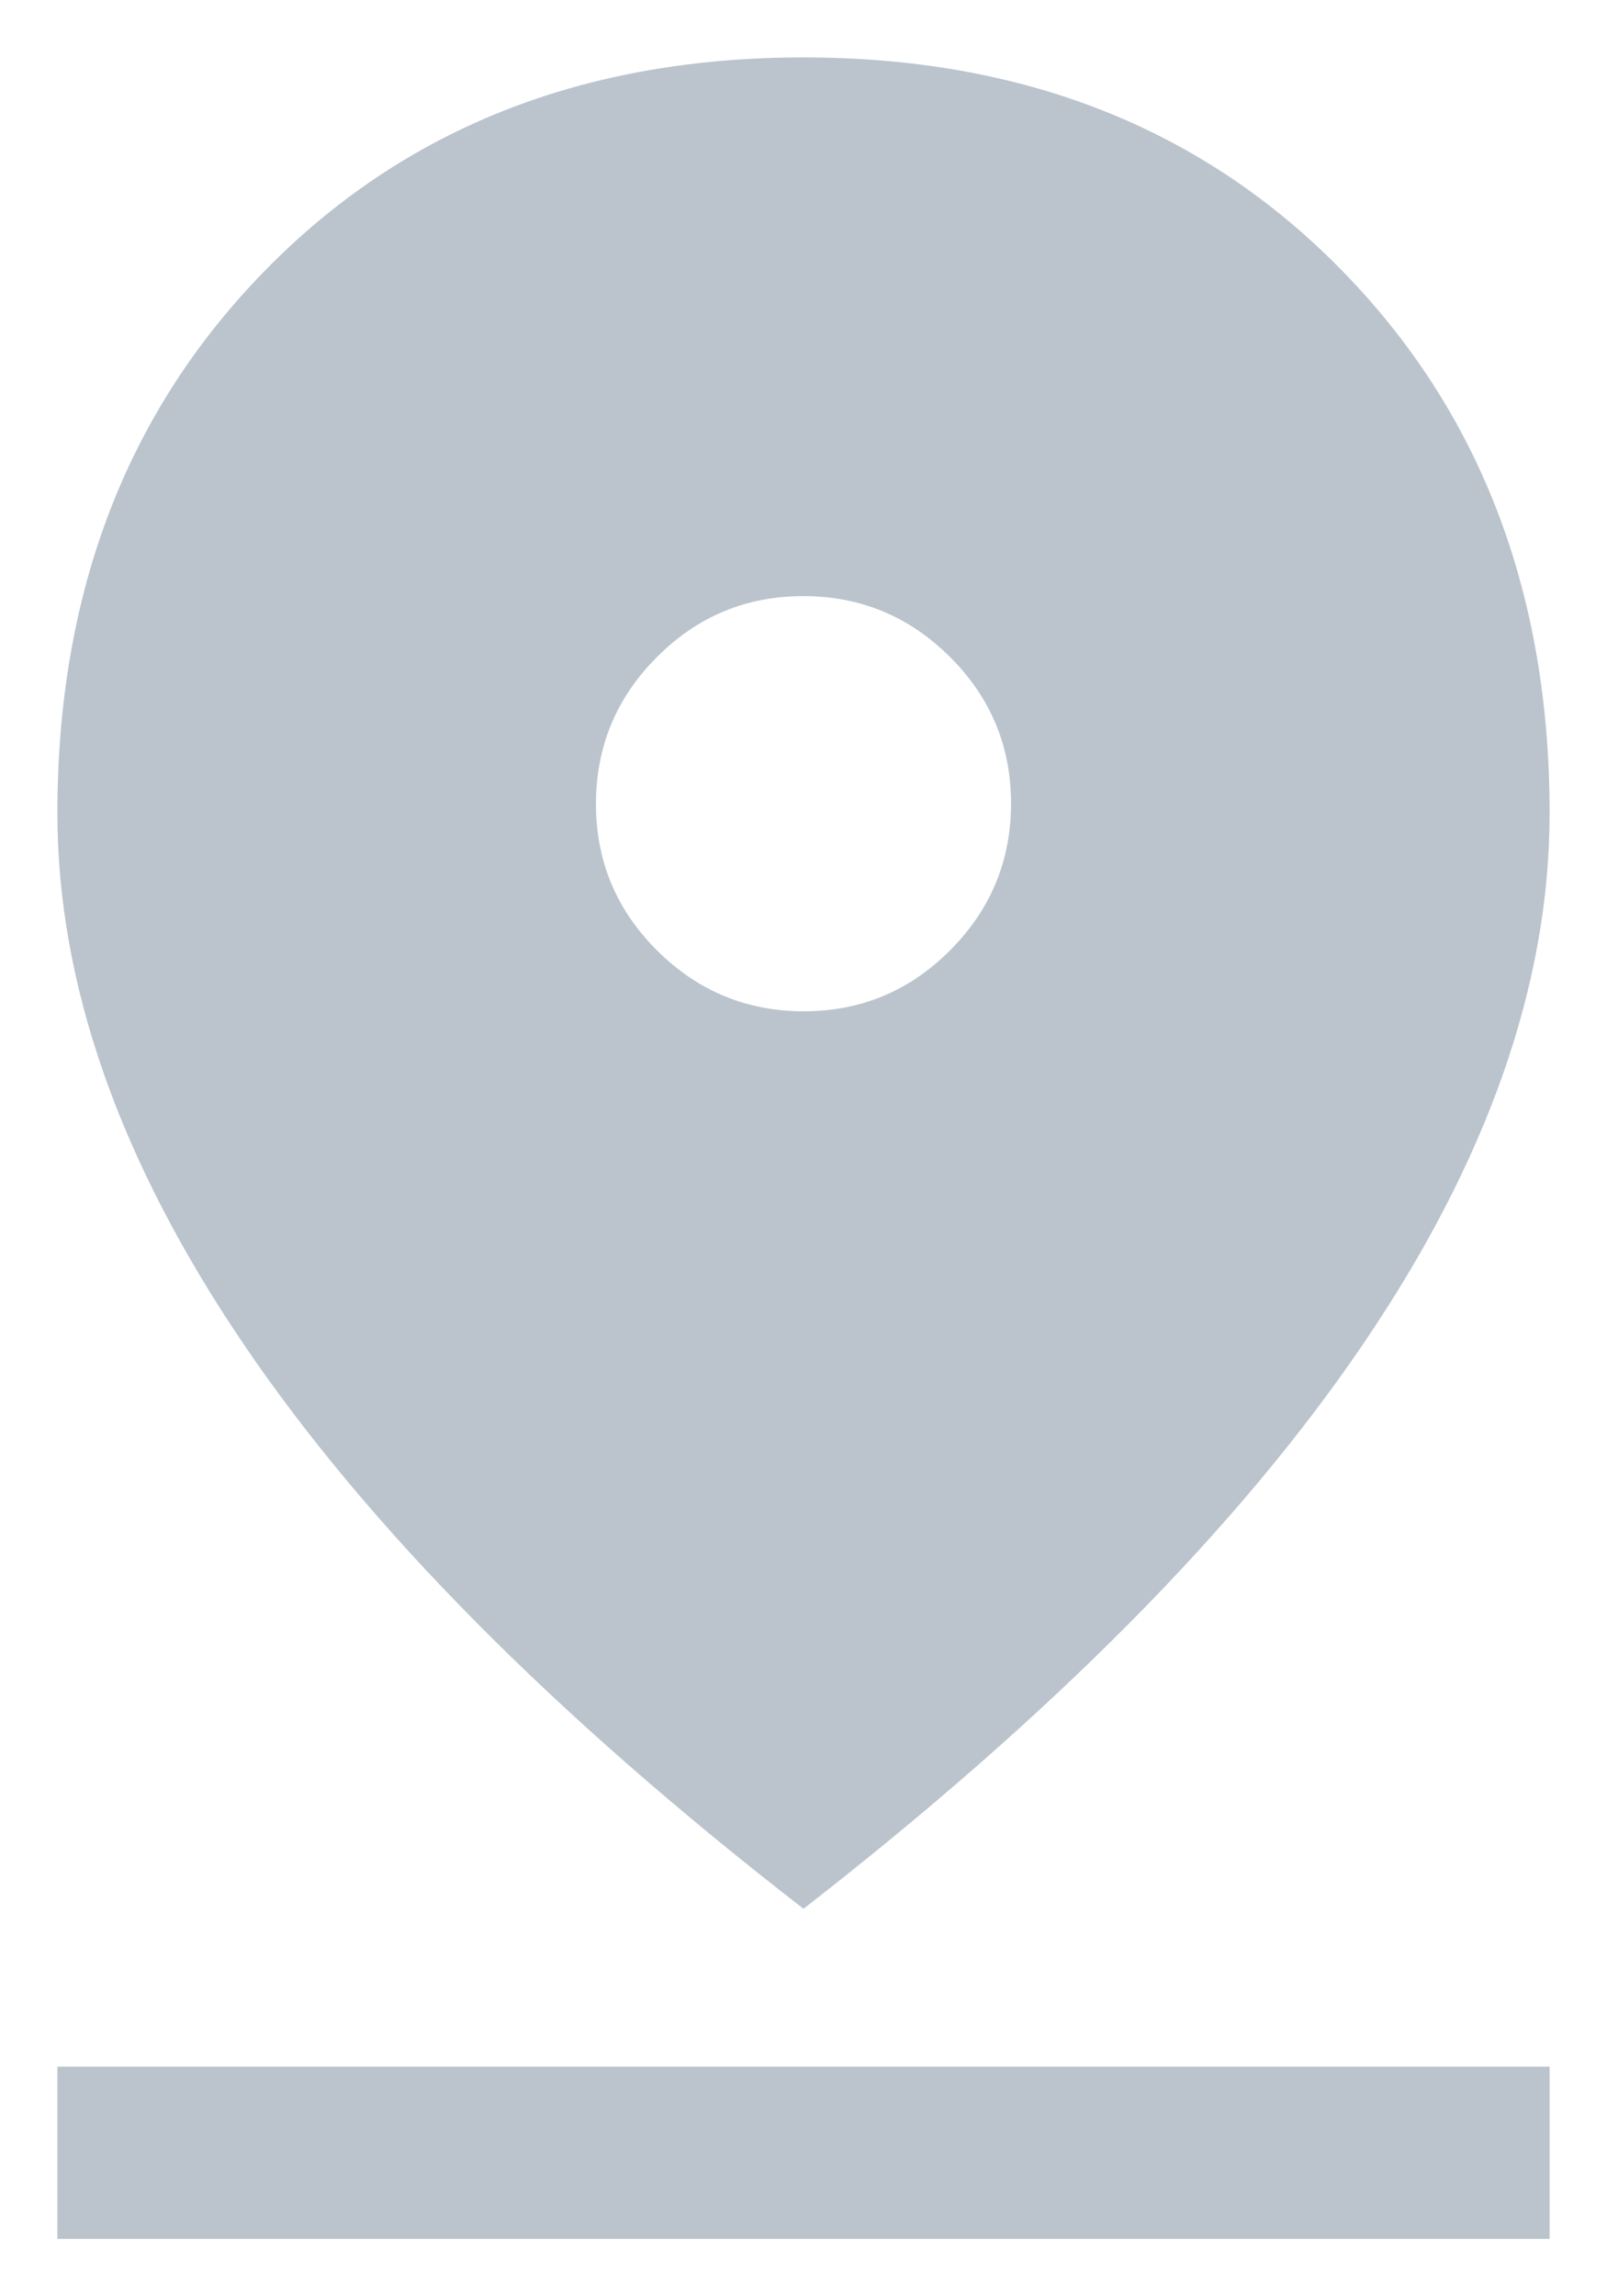 <?xml version="1.0" encoding="UTF-8"?>
<svg xmlns="http://www.w3.org/2000/svg" width="14" height="20" viewBox="0 0 14 20" fill="none">
  <path d="M7 16.625C4.836 14.949 3.212 13.312 2.127 11.714C1.042 10.116 0.5 8.572 0.5 7.083C0.5 5.16 1.105 3.582 2.316 2.349C3.526 1.116 5.087 0.5 7 0.5C8.913 0.5 10.474 1.116 11.684 2.349C12.895 3.582 13.5 5.16 13.5 7.083C13.5 8.572 12.958 10.115 11.873 11.71C10.789 13.305 9.164 14.943 7 16.625ZM7.002 8.808C7.499 8.808 7.925 8.631 8.278 8.276C8.631 7.922 8.808 7.496 8.808 6.998C8.808 6.501 8.631 6.075 8.276 5.722C7.922 5.369 7.496 5.192 6.998 5.192C6.501 5.192 6.075 5.369 5.722 5.724C5.369 6.078 5.192 6.504 5.192 7.002C5.192 7.499 5.369 7.925 5.724 8.278C6.078 8.631 6.504 8.808 7.002 8.808ZM0.5 19.5V18H13.5V19.5H0.5Z" fill="#BBC4CD"></path>
</svg>
